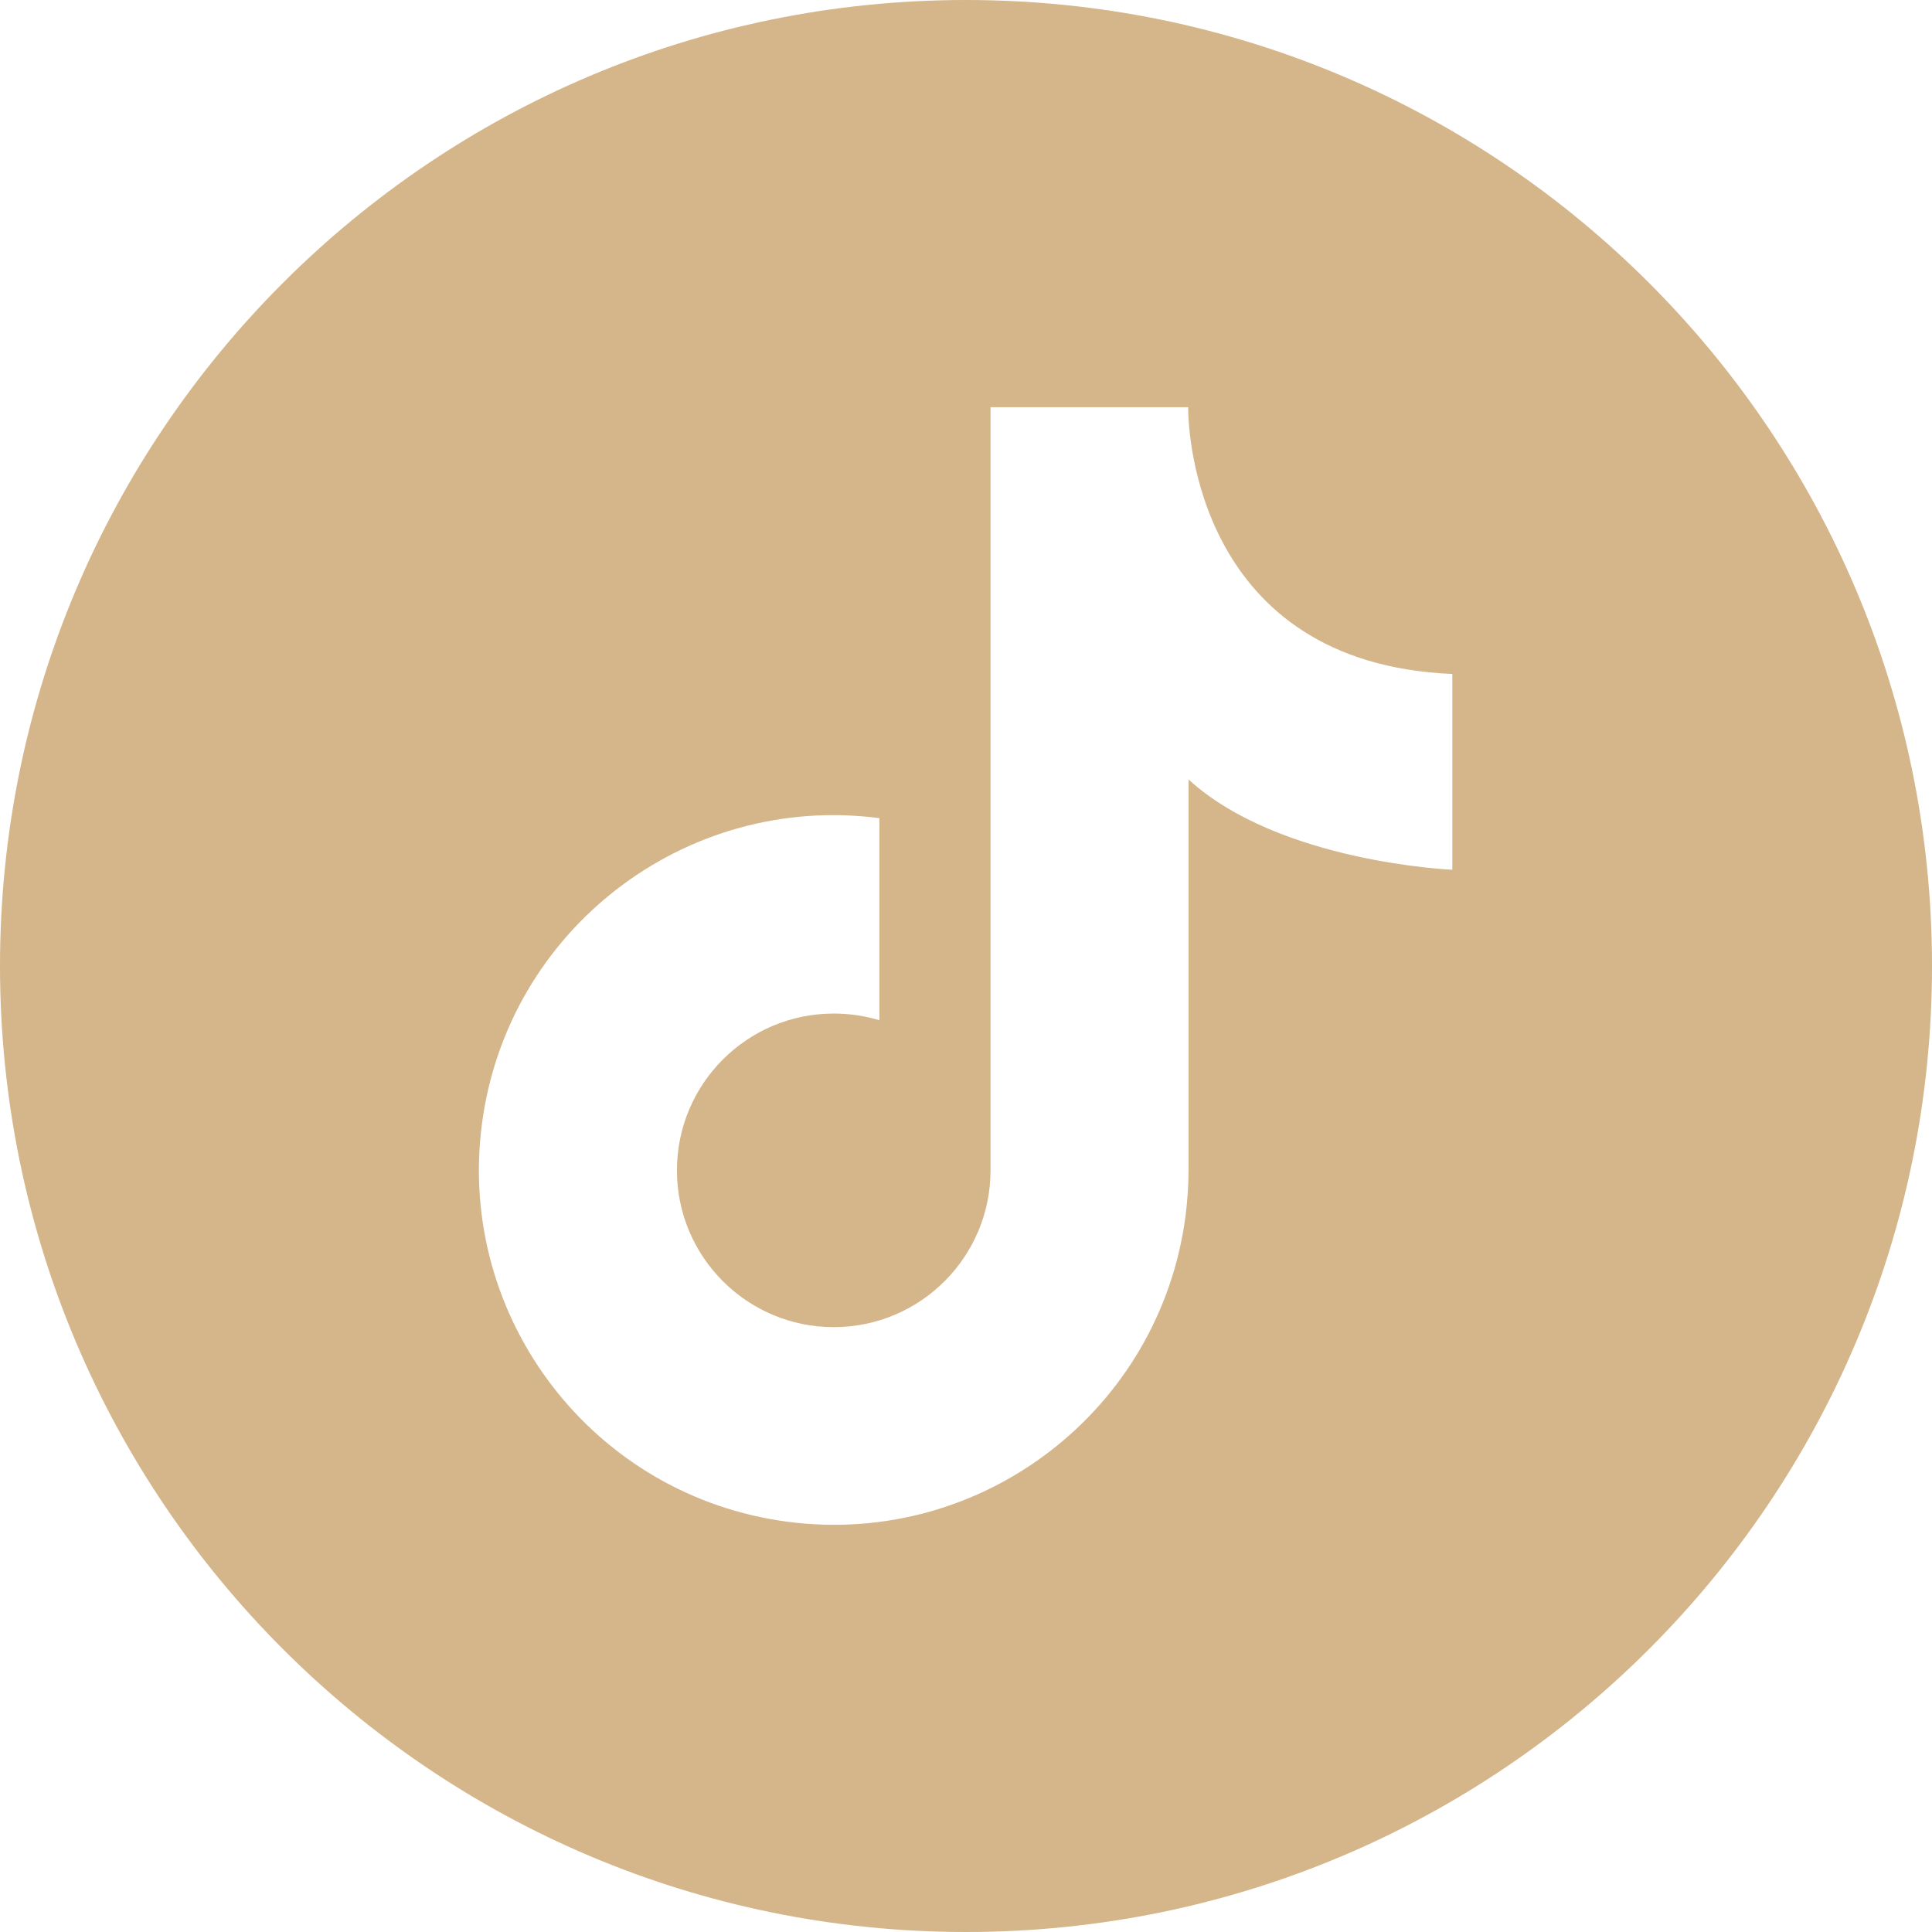 <?xml version="1.0" encoding="UTF-8"?><svg id="Ebene_1" xmlns="http://www.w3.org/2000/svg" viewBox="0 0 52 52"><defs><style>.cls-1{fill:#d5b58a;}</style></defs><path class="cls-1" d="M26,0C11.64,0,0,11.64,0,26s11.64,26,26,26,26-11.64,26-26S40.36,0,26,0ZM39.1,23.41s-4.66-.19-7.11-2.43v10.51c0,.41-.03.82-.08,1.23-.68,5.23-5.47,8.92-10.7,8.24s-8.92-5.47-8.24-10.7,5.47-8.92,10.7-8.24v5.44c-.4-.12-.81-.18-1.23-.18-2.33,0-4.22,1.89-4.22,4.22s1.89,4.22,4.22,4.22,4.22-1.89,4.22-4.22V10.96h5.32v.04c0,.59.23,6.85,7.11,7.14v5.27h.01Z"/></svg>